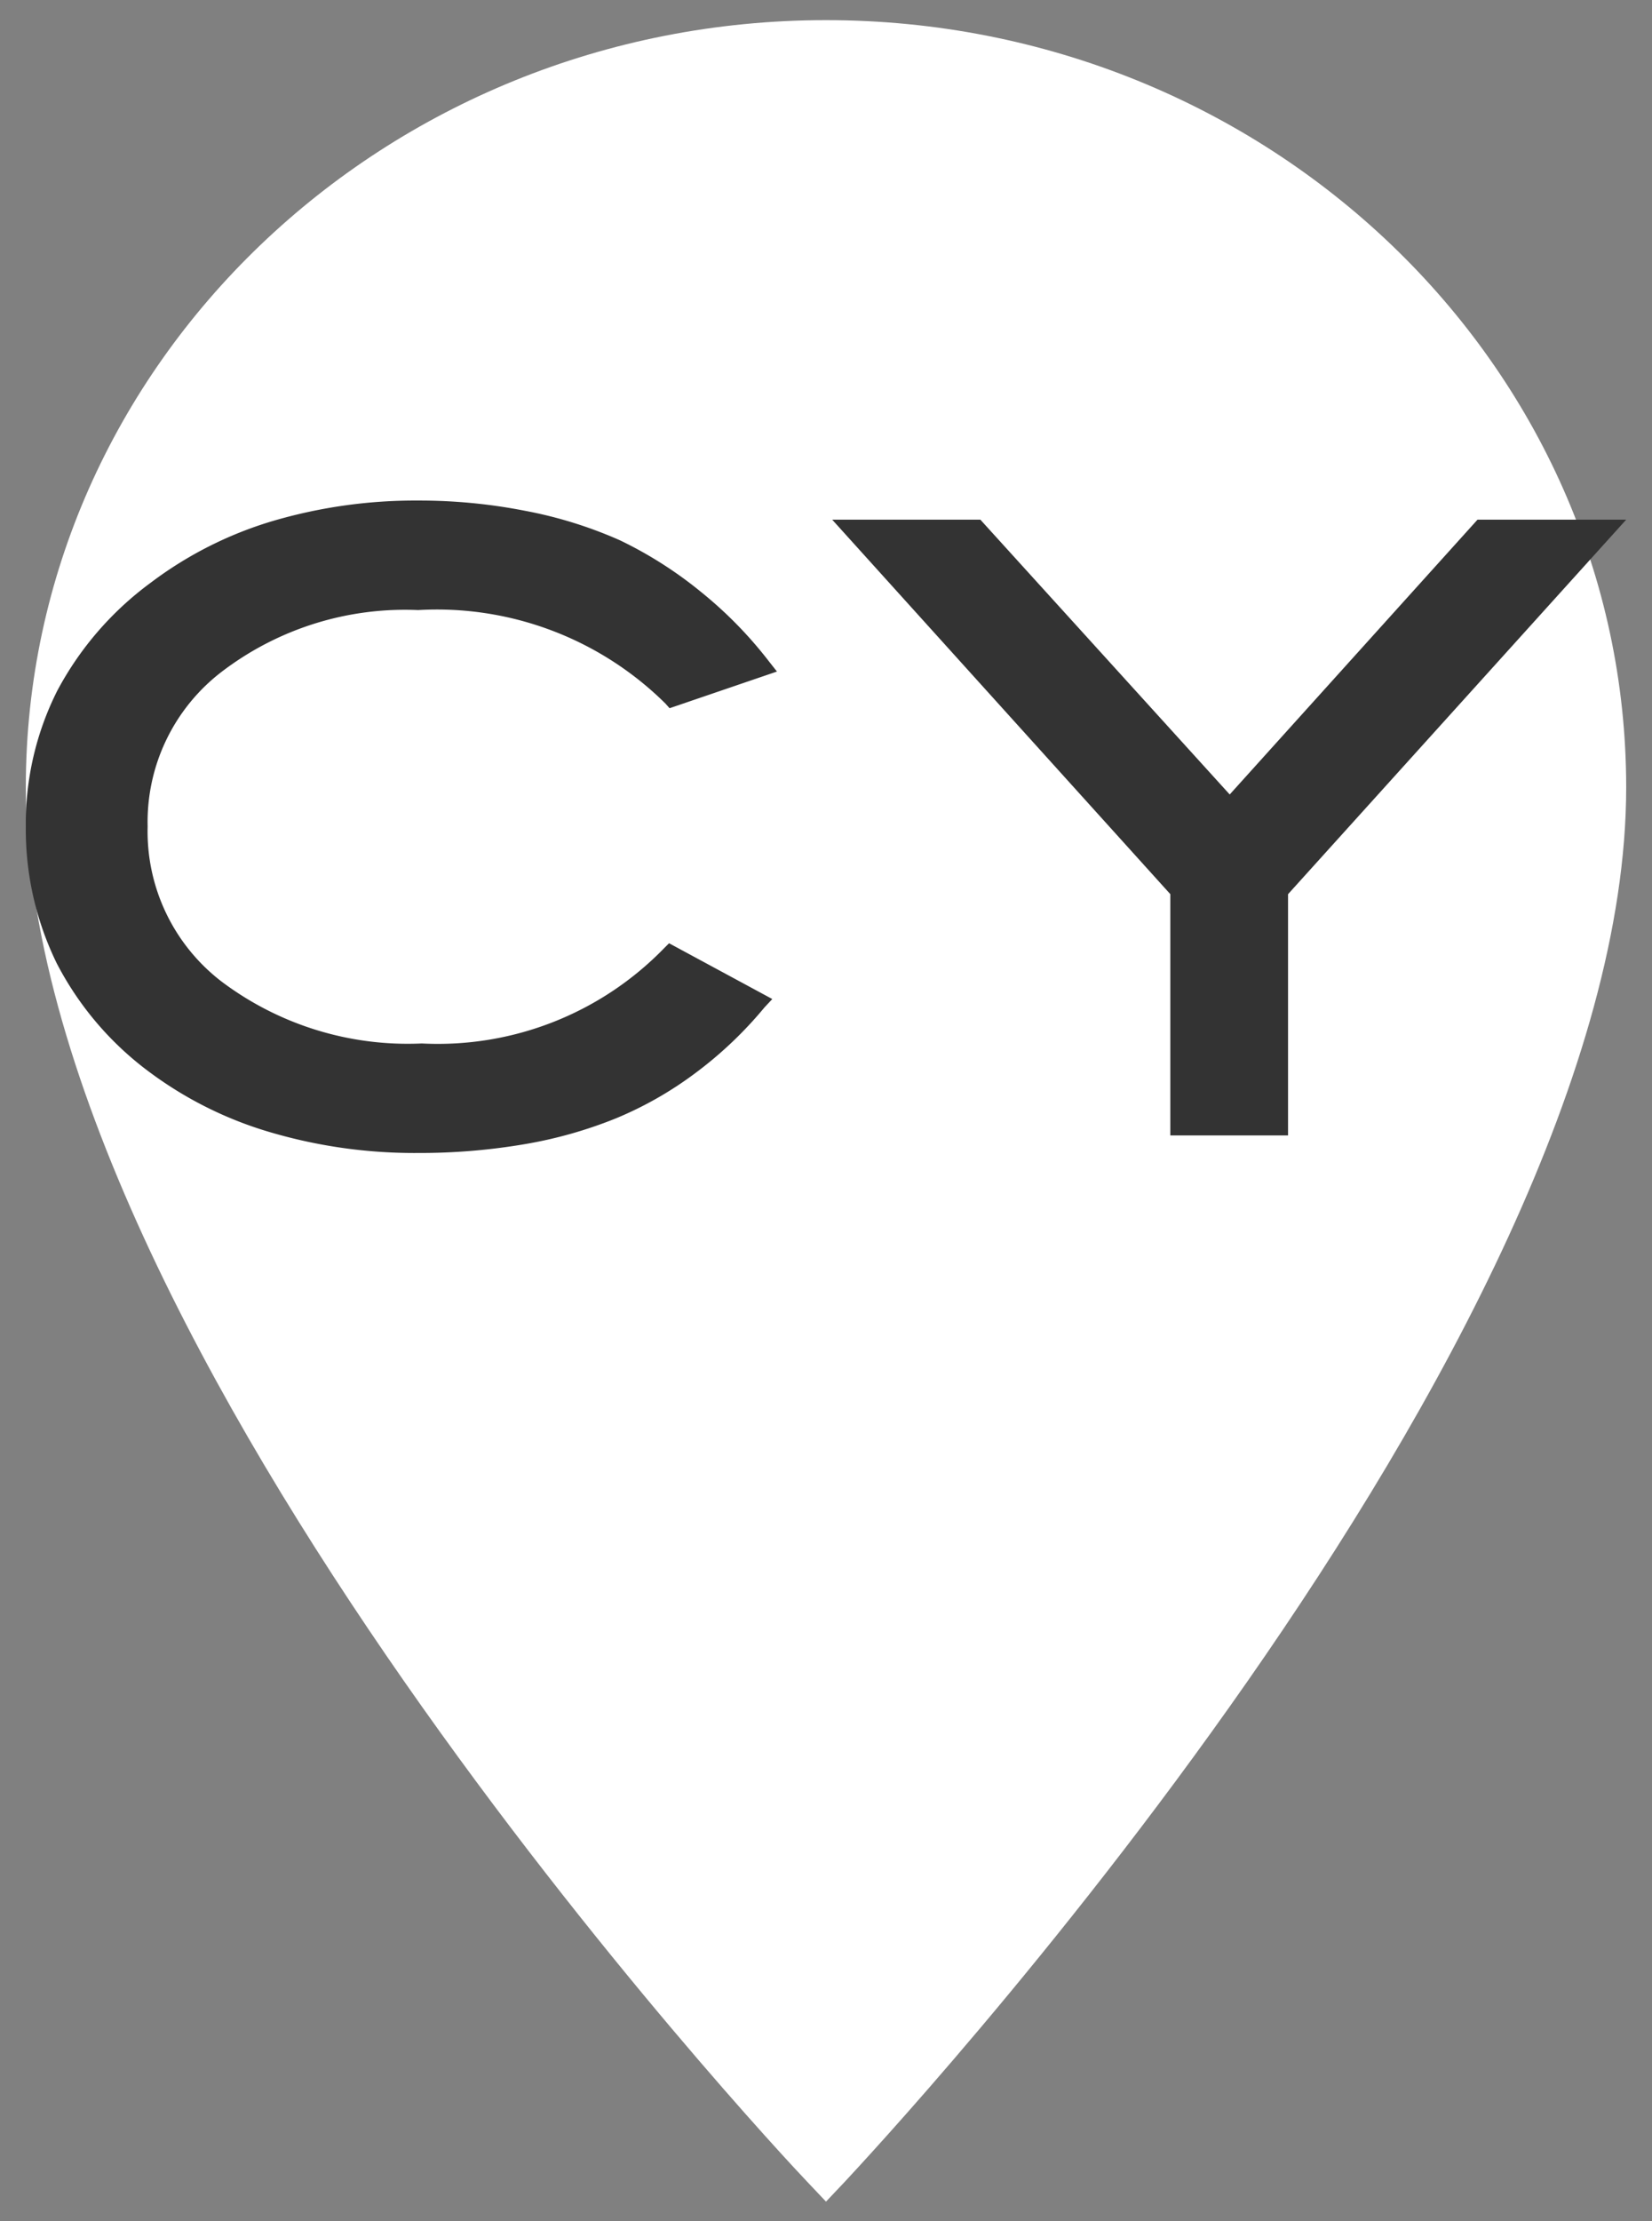 <svg id="b191d5d6-732b-4b6f-b267-67e6069d2bcc" data-name="Calque 1" xmlns="http://www.w3.org/2000/svg" viewBox="0 0 32 43">
  <rect x="0" y="0" width="32" height="43" fill="#808080" stroke="none"/>
  <defs>
    <style>
      .a4d2cb22-10ed-4114-b64a-7cb475322782, .b445ef46-6459-4c8a-a22e-0cb8dfa89485 {
        fill: #fff;
      }

      .a4d2cb22-10ed-4114-b64a-7cb475322782 {
        fill-rule: evenodd;
      }

      .b3f77bf5-d79e-4eba-af84-4008fd2fcc67 {
        fill: #333;
      }
    </style>
  </defs>
  <title>marker-location</title>
  <g id="a64e28e1-391c-482c-be22-f6717a8420c3" data-name="location">
    <path class="b445ef46-6459-4c8a-a22e-0cb8dfa89485" d="M31.5,15.24c0,10.83-14.52,26.33-15.14,27l-.36.38-.36-.38C15,41.57.5,26.07.5,15.24.5,7.05,7.45.39,16,.39S31.5,7.05,31.5,15.24Z"/>
    <path class="a4d2cb22-10ed-4114-b64a-7cb475322782" d="M30.5,15.24c0,9.51-12.22,23.4-14.5,25.91C13.72,38.64,1.5,24.75,1.5,15.24,1.5,7.6,8,1.39,16,1.39S30.5,7.6,30.5,15.24Z"/>
       <path class="b3f77bf5-d79e-4eba-af84-4008fd2fcc67" d="M4.3,13a5.85,5.85,0,0,1,3.8-1.19,6.29,6.29,0,0,1,4.79,1.81l.08.09L15.05,13l-.15-.19a8,8,0,0,0-1.32-1.35,7.86,7.86,0,0,0-1.57-1,8.31,8.31,0,0,0-1.83-.57,10.64,10.64,0,0,0-2.08-.2,9.77,9.77,0,0,0-2.83.4,7.44,7.44,0,0,0-2.35,1.19,6.23,6.23,0,0,0-1.81,2.09A5.71,5.71,0,0,0,.5,16a5.9,5.9,0,0,0,.6,2.65,6.12,6.12,0,0,0,1.79,2.1,7.4,7.4,0,0,0,2.35,1.17,9.88,9.88,0,0,0,2.86.4,12.09,12.09,0,0,0,2.06-.17,8.49,8.49,0,0,0,1.77-.5,7.08,7.08,0,0,0,1.53-.87,7.71,7.71,0,0,0,1.35-1.28l.15-.16-2-1.08-.1.1a6.11,6.11,0,0,1-4.69,1.84A6,6,0,0,1,4.29,19a3.66,3.66,0,0,1-1.43-3A3.66,3.66,0,0,1,4.3,13Z"/>
   <polygon class="b3f77bf5-d79e-4eba-af84-4008fd2fcc67" points="23.82 15.38 18.99 10.06 16.12 10.06 22.67 17.31 22.67 21.98 24.95 21.98 24.95 17.31 31.5 10.06 28.62 10.06 23.82 15.38"/>
    <!-- <path class="b3f77bf5-d79e-4eba-af84-4008fd2fcc67" d="M11.63,20.36V12.21a.44.44,0,0,1,.2-.39C14.59,9.91,17.29,8,20.05,6c.06-.06.14-.06.26-.13,0,.13.06.2.06.33V25.56c0,.2,0,.33-.26.33H11.63L20.19,6.16h-.08l-8.42,14.2Z"/> -->
  </g>
</svg>
